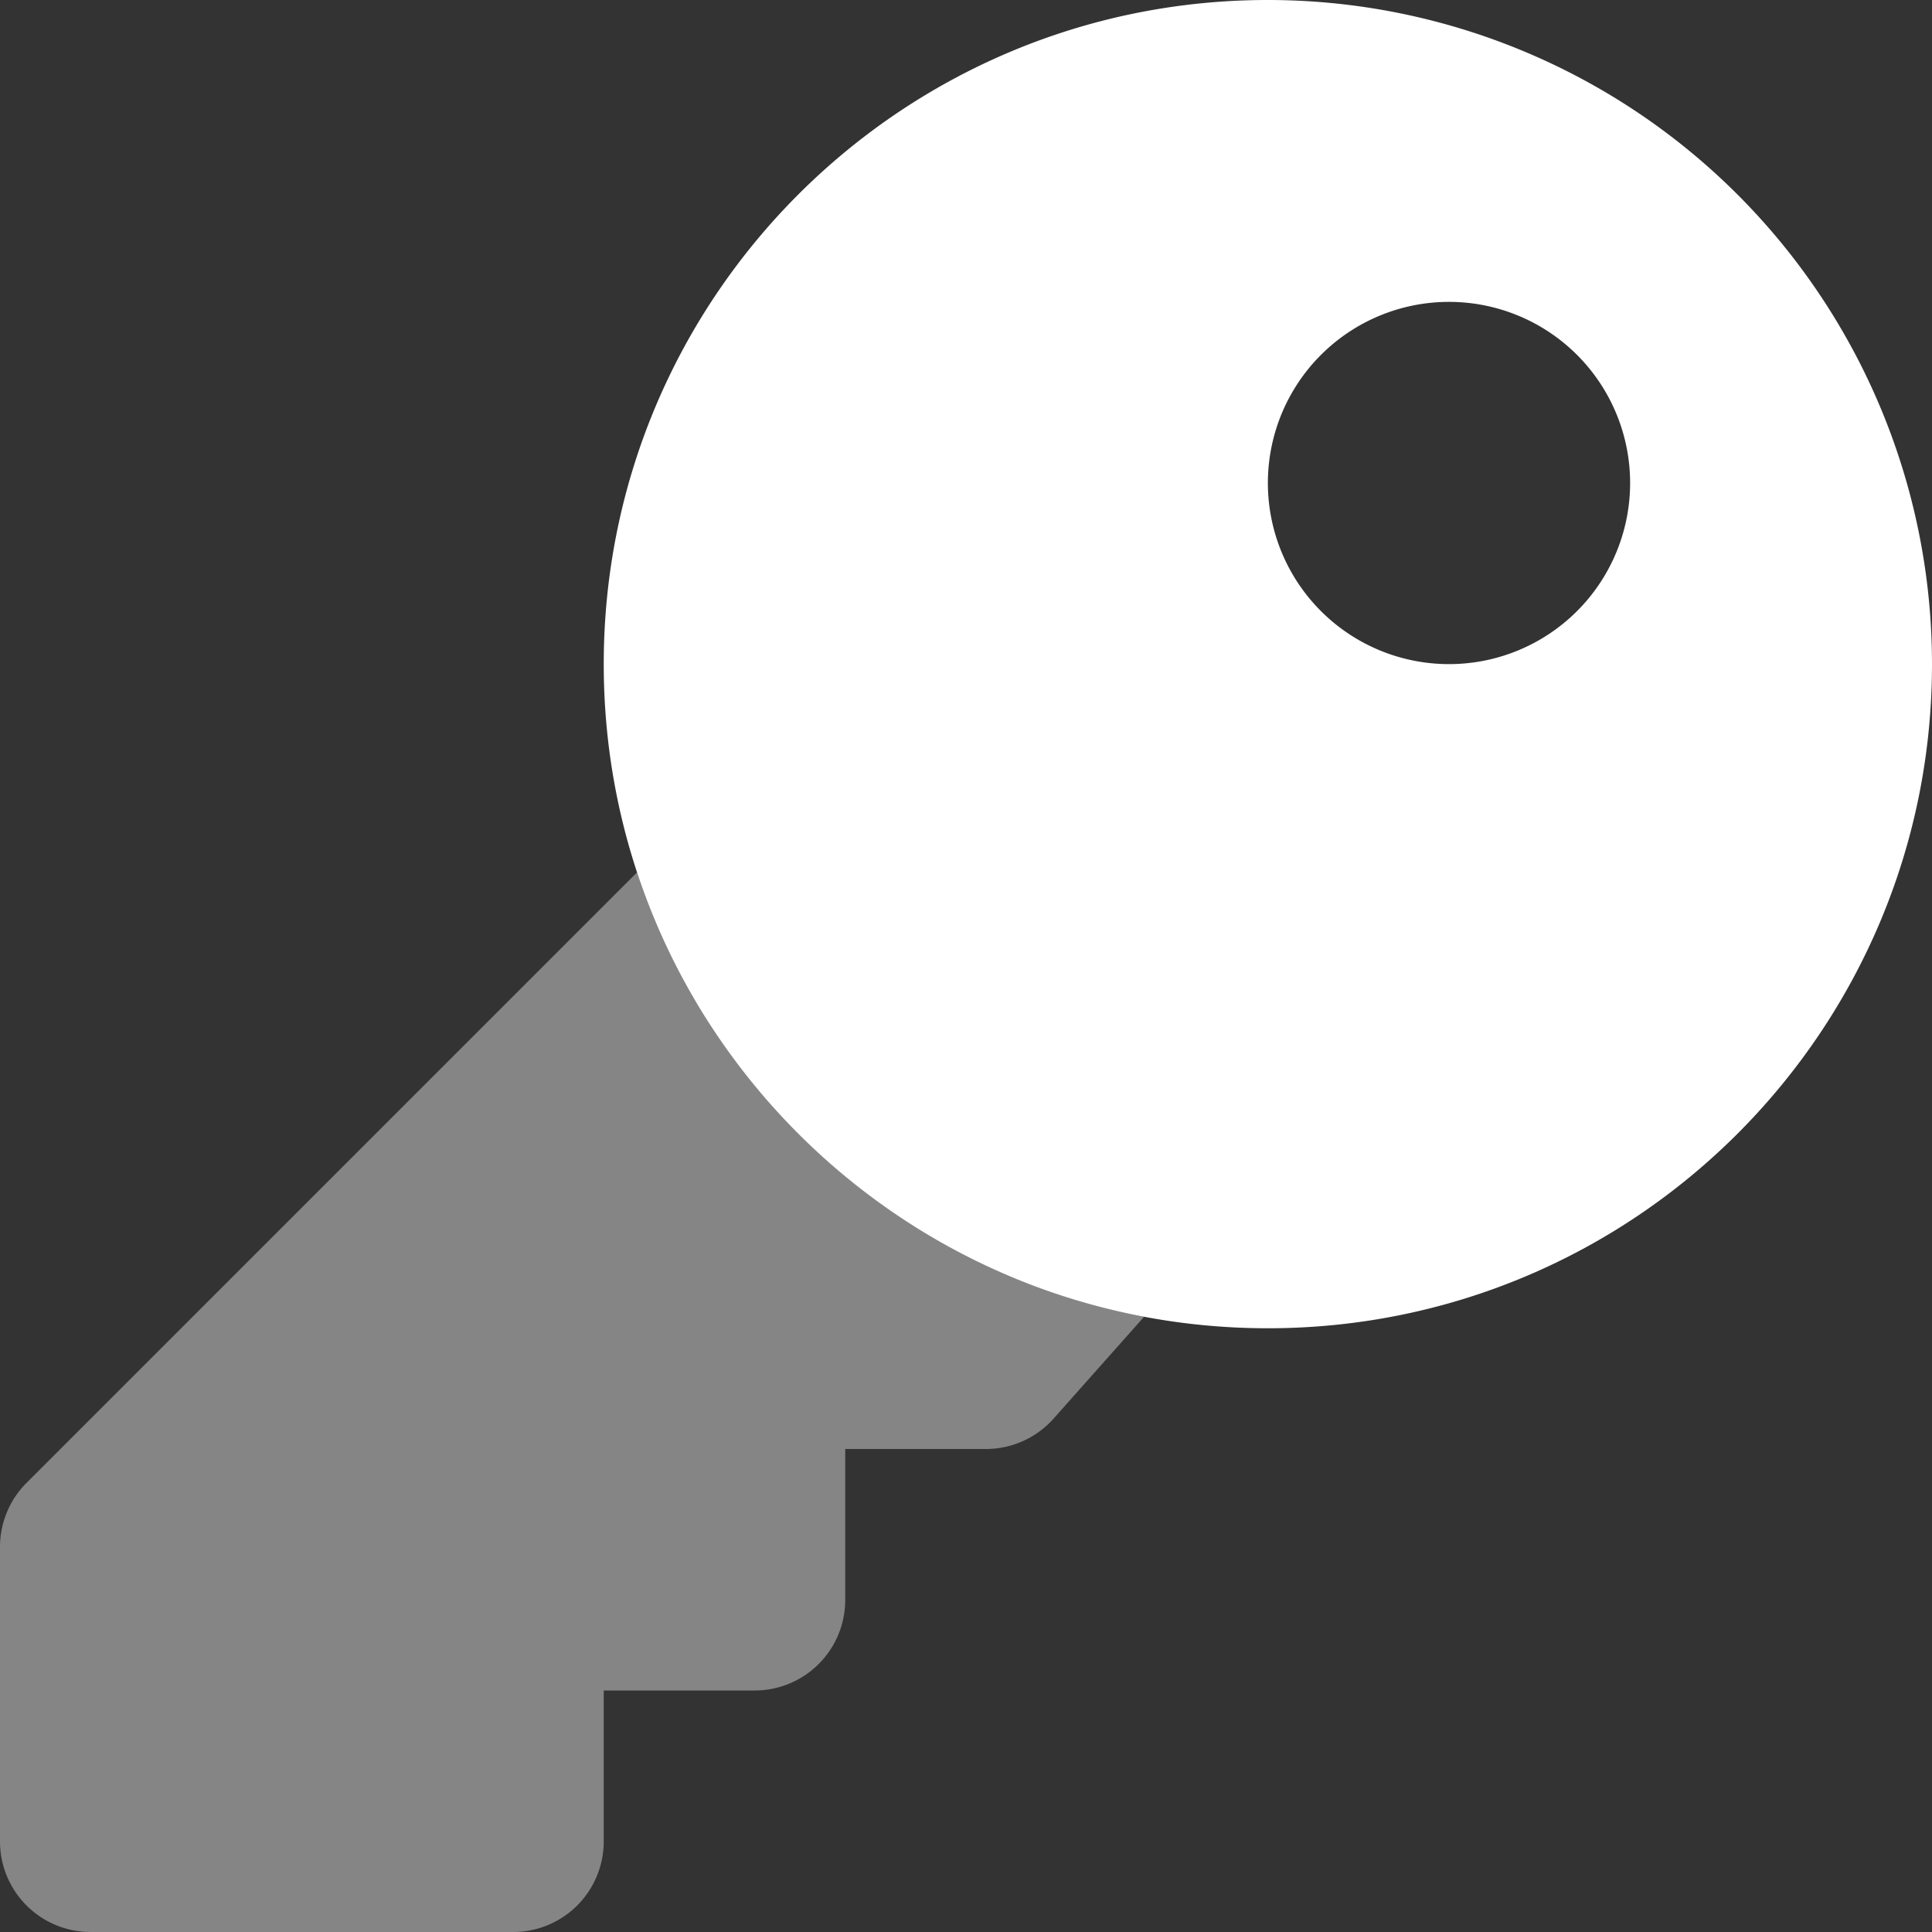 <svg width="75" height="75" xmlns="http://www.w3.org/2000/svg"><rect width="100%" height="100%" fill="#333333" stroke="none"/><g fill-rule="nonzero" fill="#FFF"><path d="m44.394 51.11.014.013-3.515 3.955a3.516 3.516 0 0 1-2.628 1.172h-5.453v5.86a3.516 3.516 0 0 1-3.515 3.515h-5.86v5.86A3.516 3.516 0 0 1 19.922 75H3.516A3.516 3.516 0 0 1 0 71.484V60.06a3.516 3.516 0 0 1 1.025-2.49l23.706-23.706-.016-.051A25.816 25.816 0 0 0 44.394 51.11Z" opacity=".4"/><path d="M49.219 0C34.98 0 23.437 11.543 23.437 25.781c0 14.239 11.543 25.782 25.782 25.782C63.457 51.563 75 40.02 75 25.78A25.781 25.781 0 0 0 49.219 0Zm7.031 25.781a7.031 7.031 0 1 1 0-14.062 7.031 7.031 0 0 1 0 14.062Z"/></g></svg>
